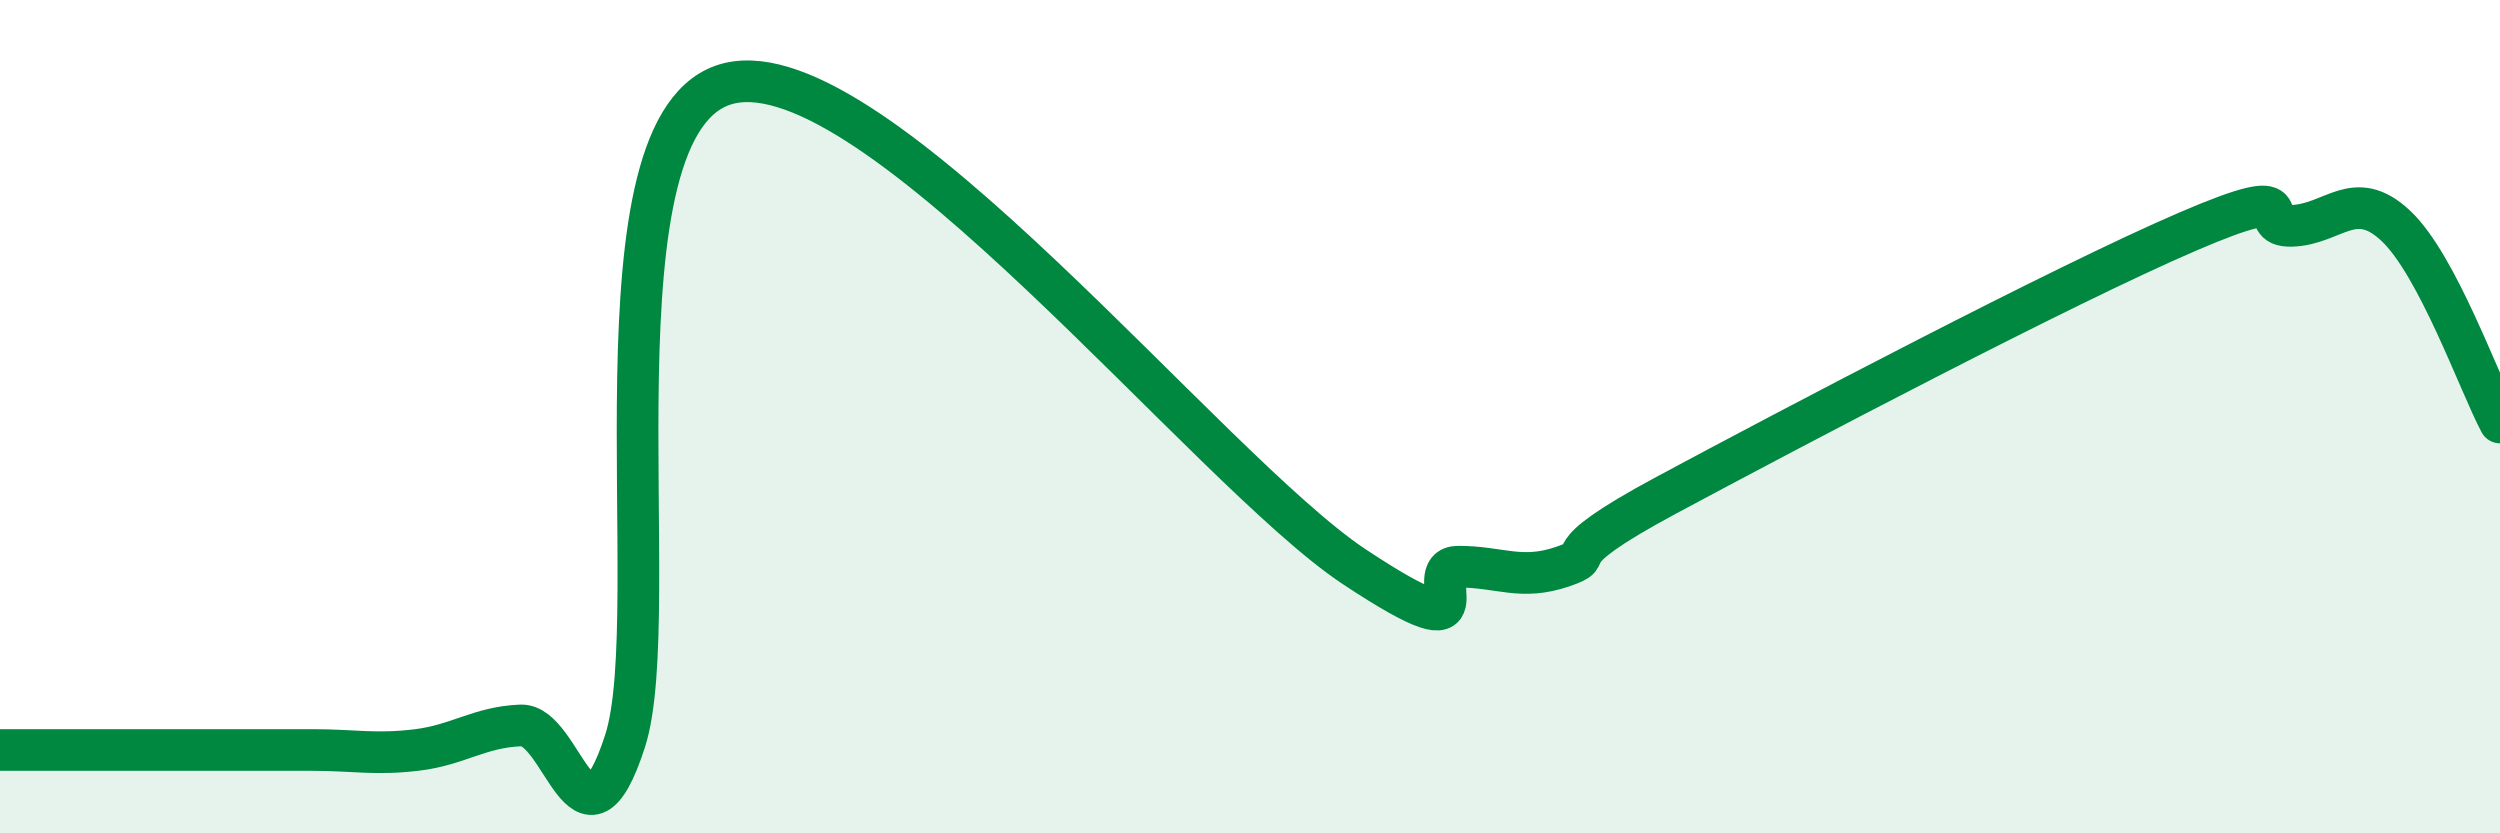 
    <svg width="60" height="20" viewBox="0 0 60 20" xmlns="http://www.w3.org/2000/svg">
      <path
        d="M 0,18 C 0.5,18 1.5,18 2.5,18 C 3.5,18 4,18 5,18 C 6,18 6.5,18 7.5,18 C 8.5,18 9,18.12 10,18 C 11,17.88 11.5,17.45 12.5,17.41 C 13.5,17.37 14,20.87 15,17.79 C 16,14.71 14,2.84 17.5,2 C 21,1.16 29,11.28 32.5,13.6 C 36,15.92 34,13.6 35,13.6 C 36,13.6 36.5,13.94 37.5,13.6 C 38.5,13.26 37,13.49 40,11.88 C 43,10.27 49.5,6.85 52.5,5.56 C 55.5,4.27 54,5.45 55,5.42 C 56,5.39 56.5,4.48 57.5,5.42 C 58.5,6.36 59.5,9.2 60,10.14L60 20L0 20Z"
        fill="#008740"
        opacity="0.1"
        stroke-linecap="round"
        stroke-linejoin="round"
      />
      <path
        d="M 0,18 C 0.5,18 1.5,18 2.5,18 C 3.5,18 4,18 5,18 C 6,18 6.5,18 7.5,18 C 8.5,18 9,18.12 10,18 C 11,17.88 11.5,17.45 12.5,17.41 C 13.5,17.37 14,20.87 15,17.79 C 16,14.71 14,2.84 17.5,2 C 21,1.16 29,11.28 32.5,13.6 C 36,15.92 34,13.6 35,13.6 C 36,13.6 36.5,13.94 37.5,13.6 C 38.5,13.26 37,13.49 40,11.88 C 43,10.27 49.5,6.85 52.5,5.56 C 55.5,4.27 54,5.45 55,5.42 C 56,5.39 56.5,4.48 57.5,5.42 C 58.5,6.36 59.5,9.2 60,10.14"
        stroke="#008740"
        stroke-width="1"
        fill="none"
        stroke-linecap="round"
        stroke-linejoin="round"
      />
    </svg>
  